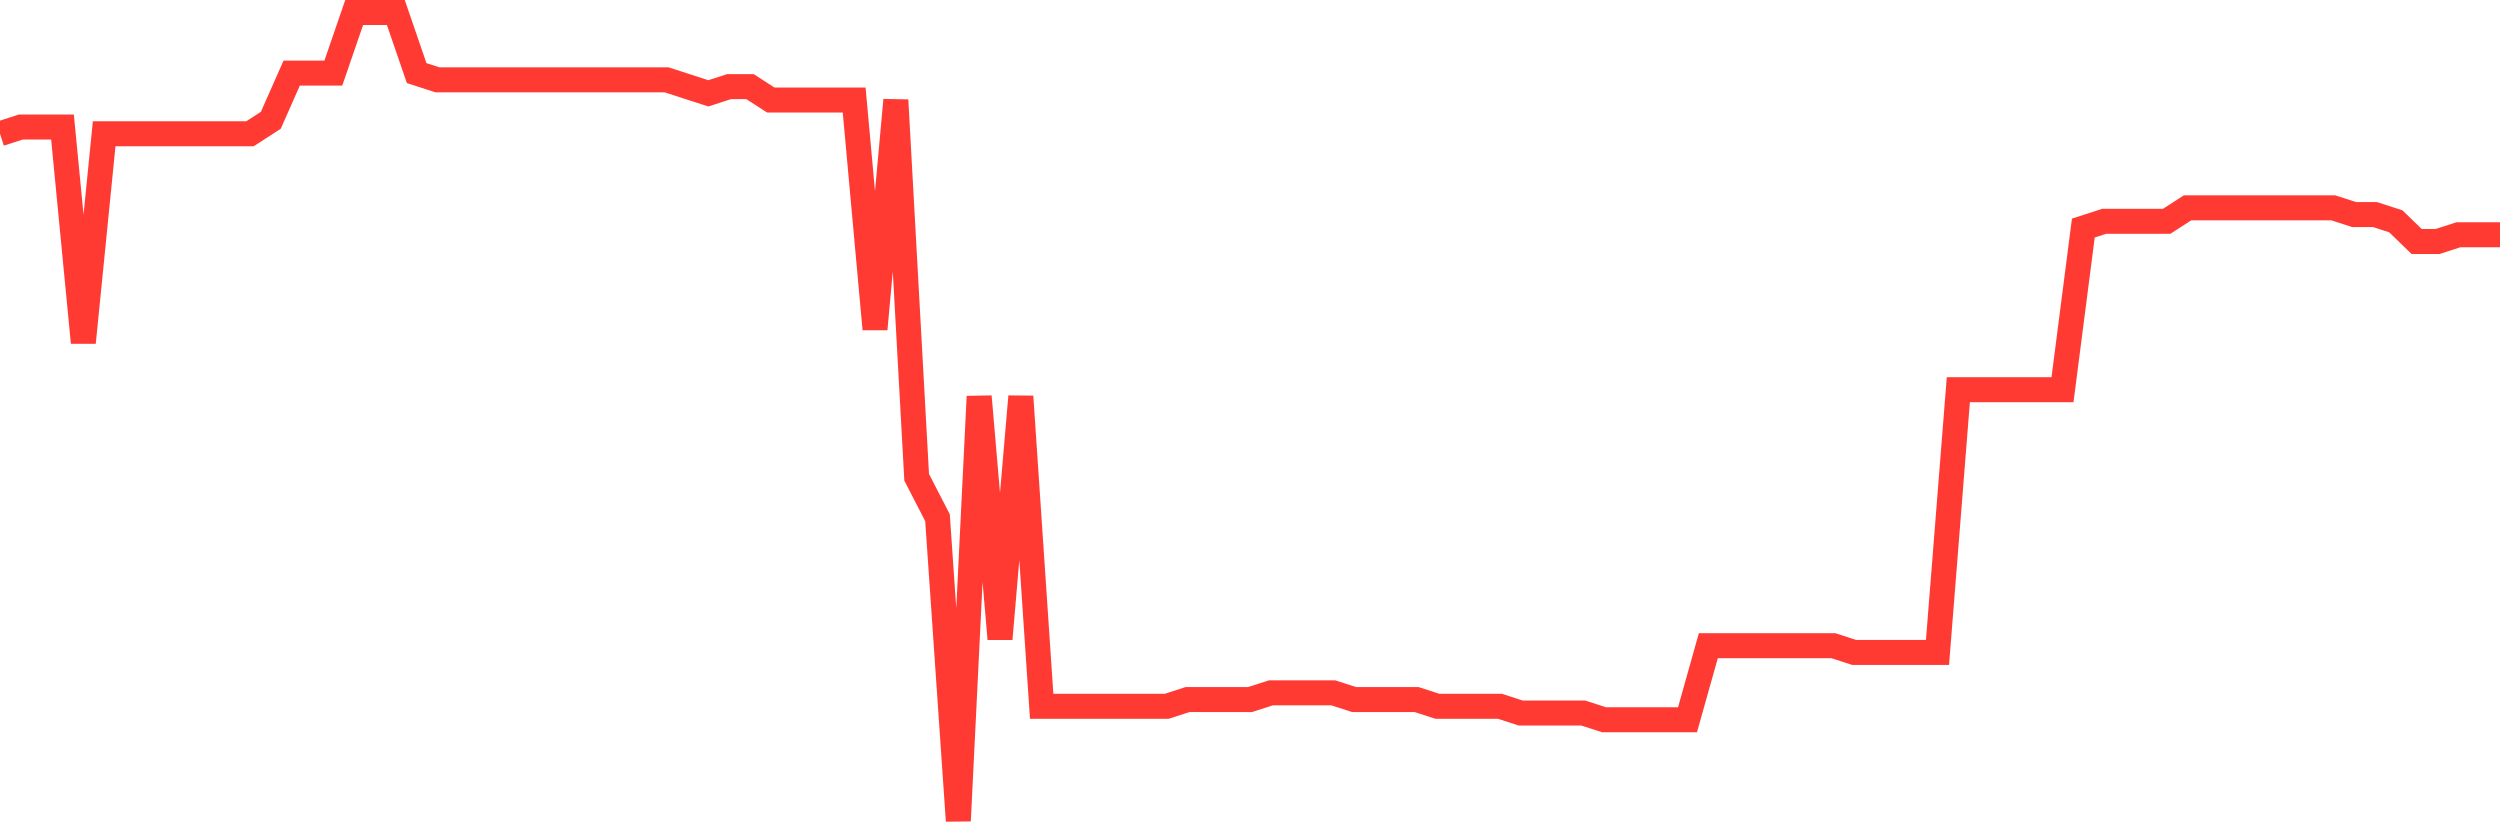 <svg
  xmlns="http://www.w3.org/2000/svg"
  xmlns:xlink="http://www.w3.org/1999/xlink"
  width="120"
  height="40"
  viewBox="0 0 120 40"
  preserveAspectRatio="none"
>
  <polyline
    points="0,6.42 1,6.097 2,6.097 3,6.097 4,16.443 5,6.42 6,6.42 7,6.42 8,6.42 9,6.42 10,6.42 11,6.42 12,6.42 13,5.773 14,3.51 15,3.51 16,3.51 17,0.6 18,0.6 19,0.6 20,3.51 21,3.833 22,3.833 23,3.833 24,3.833 25,3.833 26,3.833 27,3.833 28,3.833 29,3.833 30,3.833 31,3.833 32,3.833 33,4.157 34,4.48 35,4.157 36,4.157 37,4.803 38,4.803 39,4.803 40,4.803 41,4.803 42,15.797 43,4.803 44,22.91 45,24.85 46,39.4 47,19.03 48,30.67 49,19.03 50,33.903 51,33.903 52,33.903 53,33.903 54,33.903 55,33.903 56,33.903 57,33.58 58,33.58 59,33.58 60,33.58 61,33.257 62,33.257 63,33.257 64,33.257 65,33.58 66,33.58 67,33.58 68,33.58 69,33.903 70,33.903 71,33.903 72,33.903 73,34.227 74,34.227 75,34.227 76,34.227 77,34.55 78,34.55 79,34.55 80,34.55 81,34.55 82,30.993 83,30.993 84,30.993 85,30.993 86,30.993 87,30.993 88,30.993 89,31.317 90,31.317 91,31.317 92,31.317 93,31.317 94,18.707 95,18.707 96,18.707 97,18.707 98,18.707 99,18.707 100,10.947 101,10.623 102,10.623 103,10.623 104,10.623 105,9.977 106,9.977 107,9.977 108,9.977 109,9.977 110,9.977 111,9.977 112,9.977 113,10.3 114,10.3 115,10.623 116,11.593 117,11.593 118,11.27 119,11.27 120,11.27"
    fill="none"
    stroke="#ff3a33"
    stroke-width="1.2"
  >
  </polyline>
</svg>